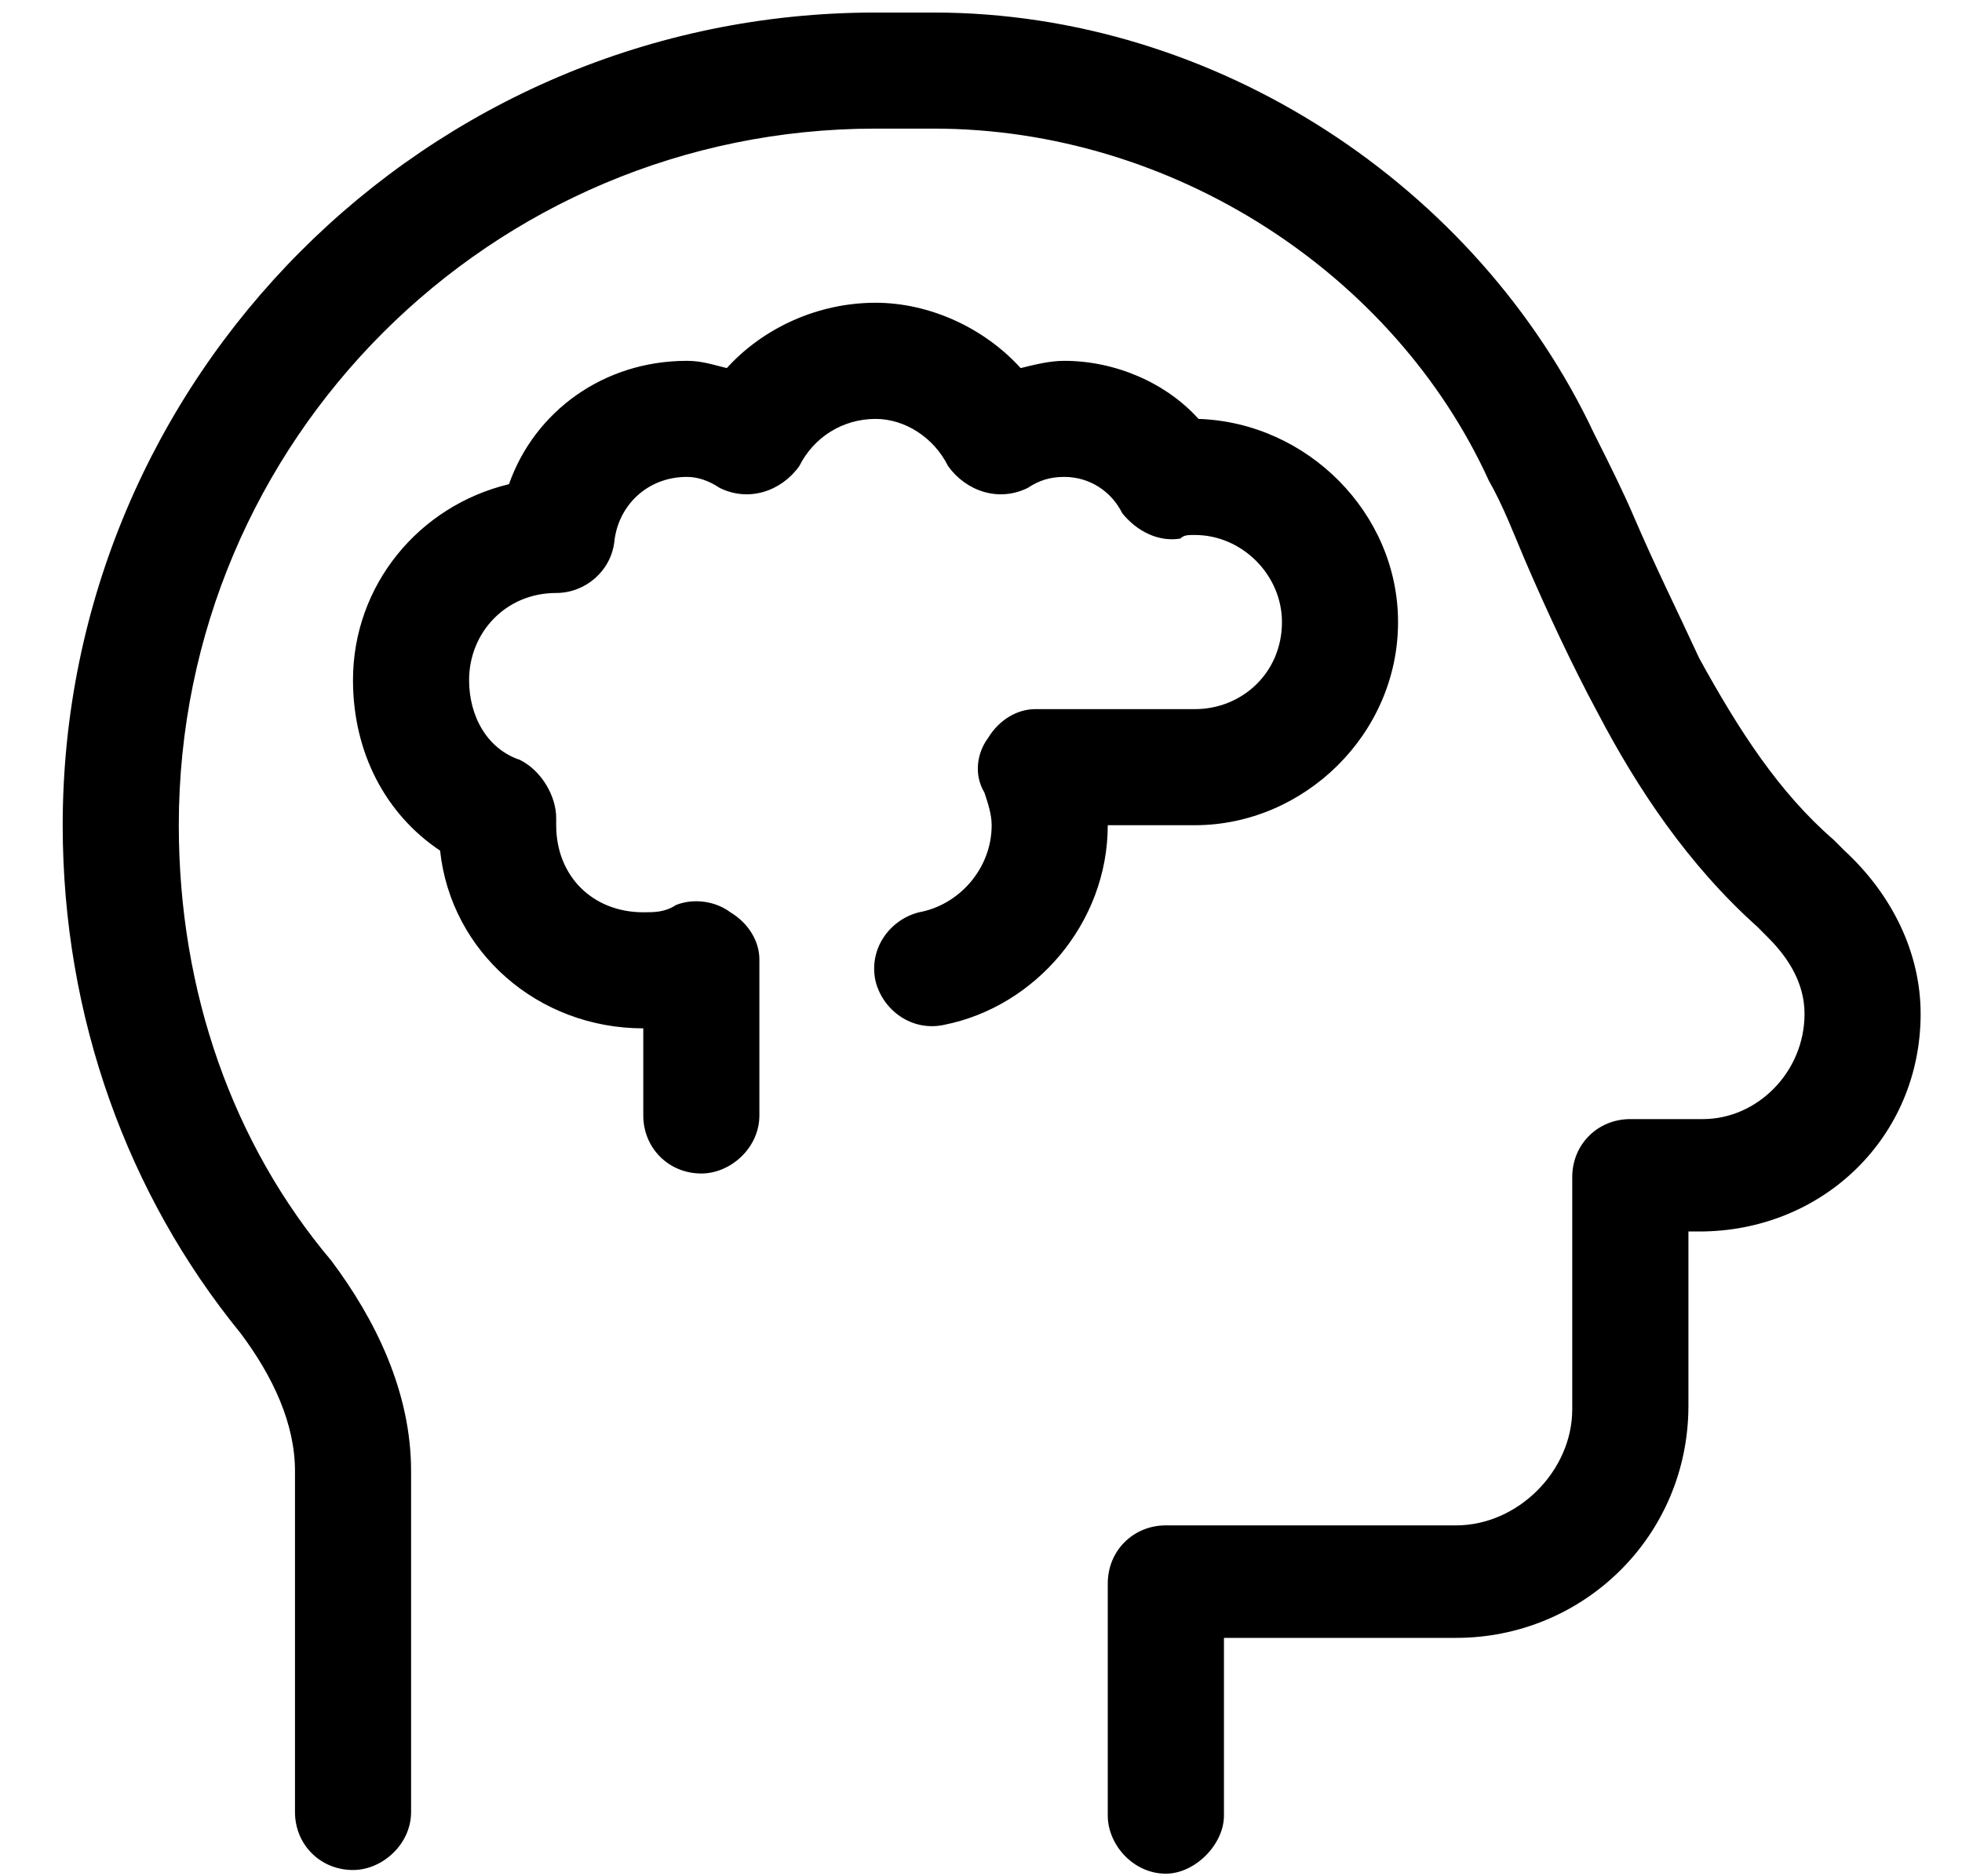 <?xml version="1.0" encoding="UTF-8"?> <svg xmlns="http://www.w3.org/2000/svg" width="23" height="22" viewBox="0 0 23 22" fill="none"><path d="M2.096 9.676C2.096 11.633 2.734 13.419 3.883 14.781C4.393 15.461 4.819 16.312 4.819 17.248V21.247C4.819 21.629 4.478 21.927 4.138 21.927C3.755 21.927 3.458 21.629 3.458 21.247V17.248C3.458 16.695 3.202 16.142 2.819 15.631C1.501 14.015 0.735 11.931 0.735 9.676C0.735 4.444 4.989 0.147 10.264 0.147H10.944C14.262 0.147 17.325 2.189 18.686 5.082C18.857 5.422 19.027 5.762 19.154 6.06C19.41 6.656 19.665 7.166 19.92 7.719C20.388 8.57 20.856 9.293 21.494 9.846L21.622 9.974C22.175 10.484 22.515 11.165 22.515 11.888C22.515 13.334 21.366 14.44 19.92 14.44H19.793V16.482C19.793 18.014 18.559 19.205 17.07 19.205H14.348V21.289C14.348 21.629 14.007 21.97 13.667 21.97C13.284 21.97 12.986 21.629 12.986 21.289V18.567C12.986 18.184 13.284 17.886 13.667 17.886H17.07C17.793 17.886 18.431 17.248 18.431 16.525V13.802C18.431 13.419 18.729 13.122 19.112 13.122H19.963C20.601 13.122 21.154 12.569 21.154 11.888C21.154 11.548 20.984 11.25 20.728 10.995L20.601 10.867C19.793 10.144 19.197 9.251 18.729 8.357C18.431 7.804 18.134 7.166 17.878 6.571C17.751 6.273 17.623 5.933 17.453 5.635C16.347 3.21 13.752 1.508 10.944 1.508H10.264C5.755 1.508 2.096 5.167 2.096 9.676ZM9.37 5.465C9.158 5.762 8.775 5.89 8.435 5.72C8.307 5.635 8.179 5.592 8.052 5.592C7.584 5.592 7.243 5.933 7.201 6.358C7.158 6.698 6.861 6.953 6.52 6.953C5.925 6.953 5.499 7.421 5.499 7.974C5.499 8.4 5.712 8.783 6.095 8.91C6.35 9.038 6.52 9.336 6.52 9.591C6.52 9.633 6.52 9.676 6.52 9.676C6.52 10.271 6.946 10.697 7.541 10.697C7.669 10.697 7.796 10.697 7.924 10.612C8.137 10.527 8.392 10.569 8.562 10.697C8.775 10.825 8.902 11.037 8.902 11.25V13.079C8.902 13.462 8.562 13.76 8.222 13.76C7.839 13.76 7.541 13.462 7.541 13.079V12.058C6.308 12.058 5.287 11.165 5.159 9.974C4.521 9.548 4.138 8.825 4.138 7.974C4.138 6.868 4.904 5.933 5.967 5.677C6.265 4.827 7.073 4.231 8.052 4.231C8.222 4.231 8.349 4.274 8.52 4.316C8.945 3.848 9.583 3.55 10.264 3.55C10.902 3.55 11.54 3.848 11.965 4.316C12.136 4.274 12.306 4.231 12.476 4.231C13.071 4.231 13.667 4.486 14.05 4.912C15.326 4.954 16.389 6.018 16.389 7.294C16.389 8.612 15.283 9.676 14.007 9.676H12.986C12.986 10.825 12.136 11.803 11.072 12.016C10.689 12.101 10.349 11.845 10.264 11.505C10.179 11.122 10.434 10.782 10.774 10.697C11.242 10.612 11.625 10.186 11.625 9.676C11.625 9.548 11.582 9.421 11.54 9.293C11.412 9.08 11.455 8.825 11.582 8.655C11.71 8.442 11.923 8.315 12.136 8.315H14.007C14.56 8.315 15.028 7.889 15.028 7.294C15.028 6.741 14.56 6.273 14.007 6.273C13.922 6.273 13.88 6.273 13.837 6.315C13.582 6.358 13.327 6.23 13.156 6.018C13.029 5.762 12.774 5.592 12.476 5.592C12.306 5.592 12.178 5.635 12.05 5.72C11.71 5.89 11.327 5.762 11.114 5.465C10.944 5.124 10.604 4.912 10.264 4.912C9.881 4.912 9.541 5.124 9.37 5.465Z" fill="black"></path></svg> 